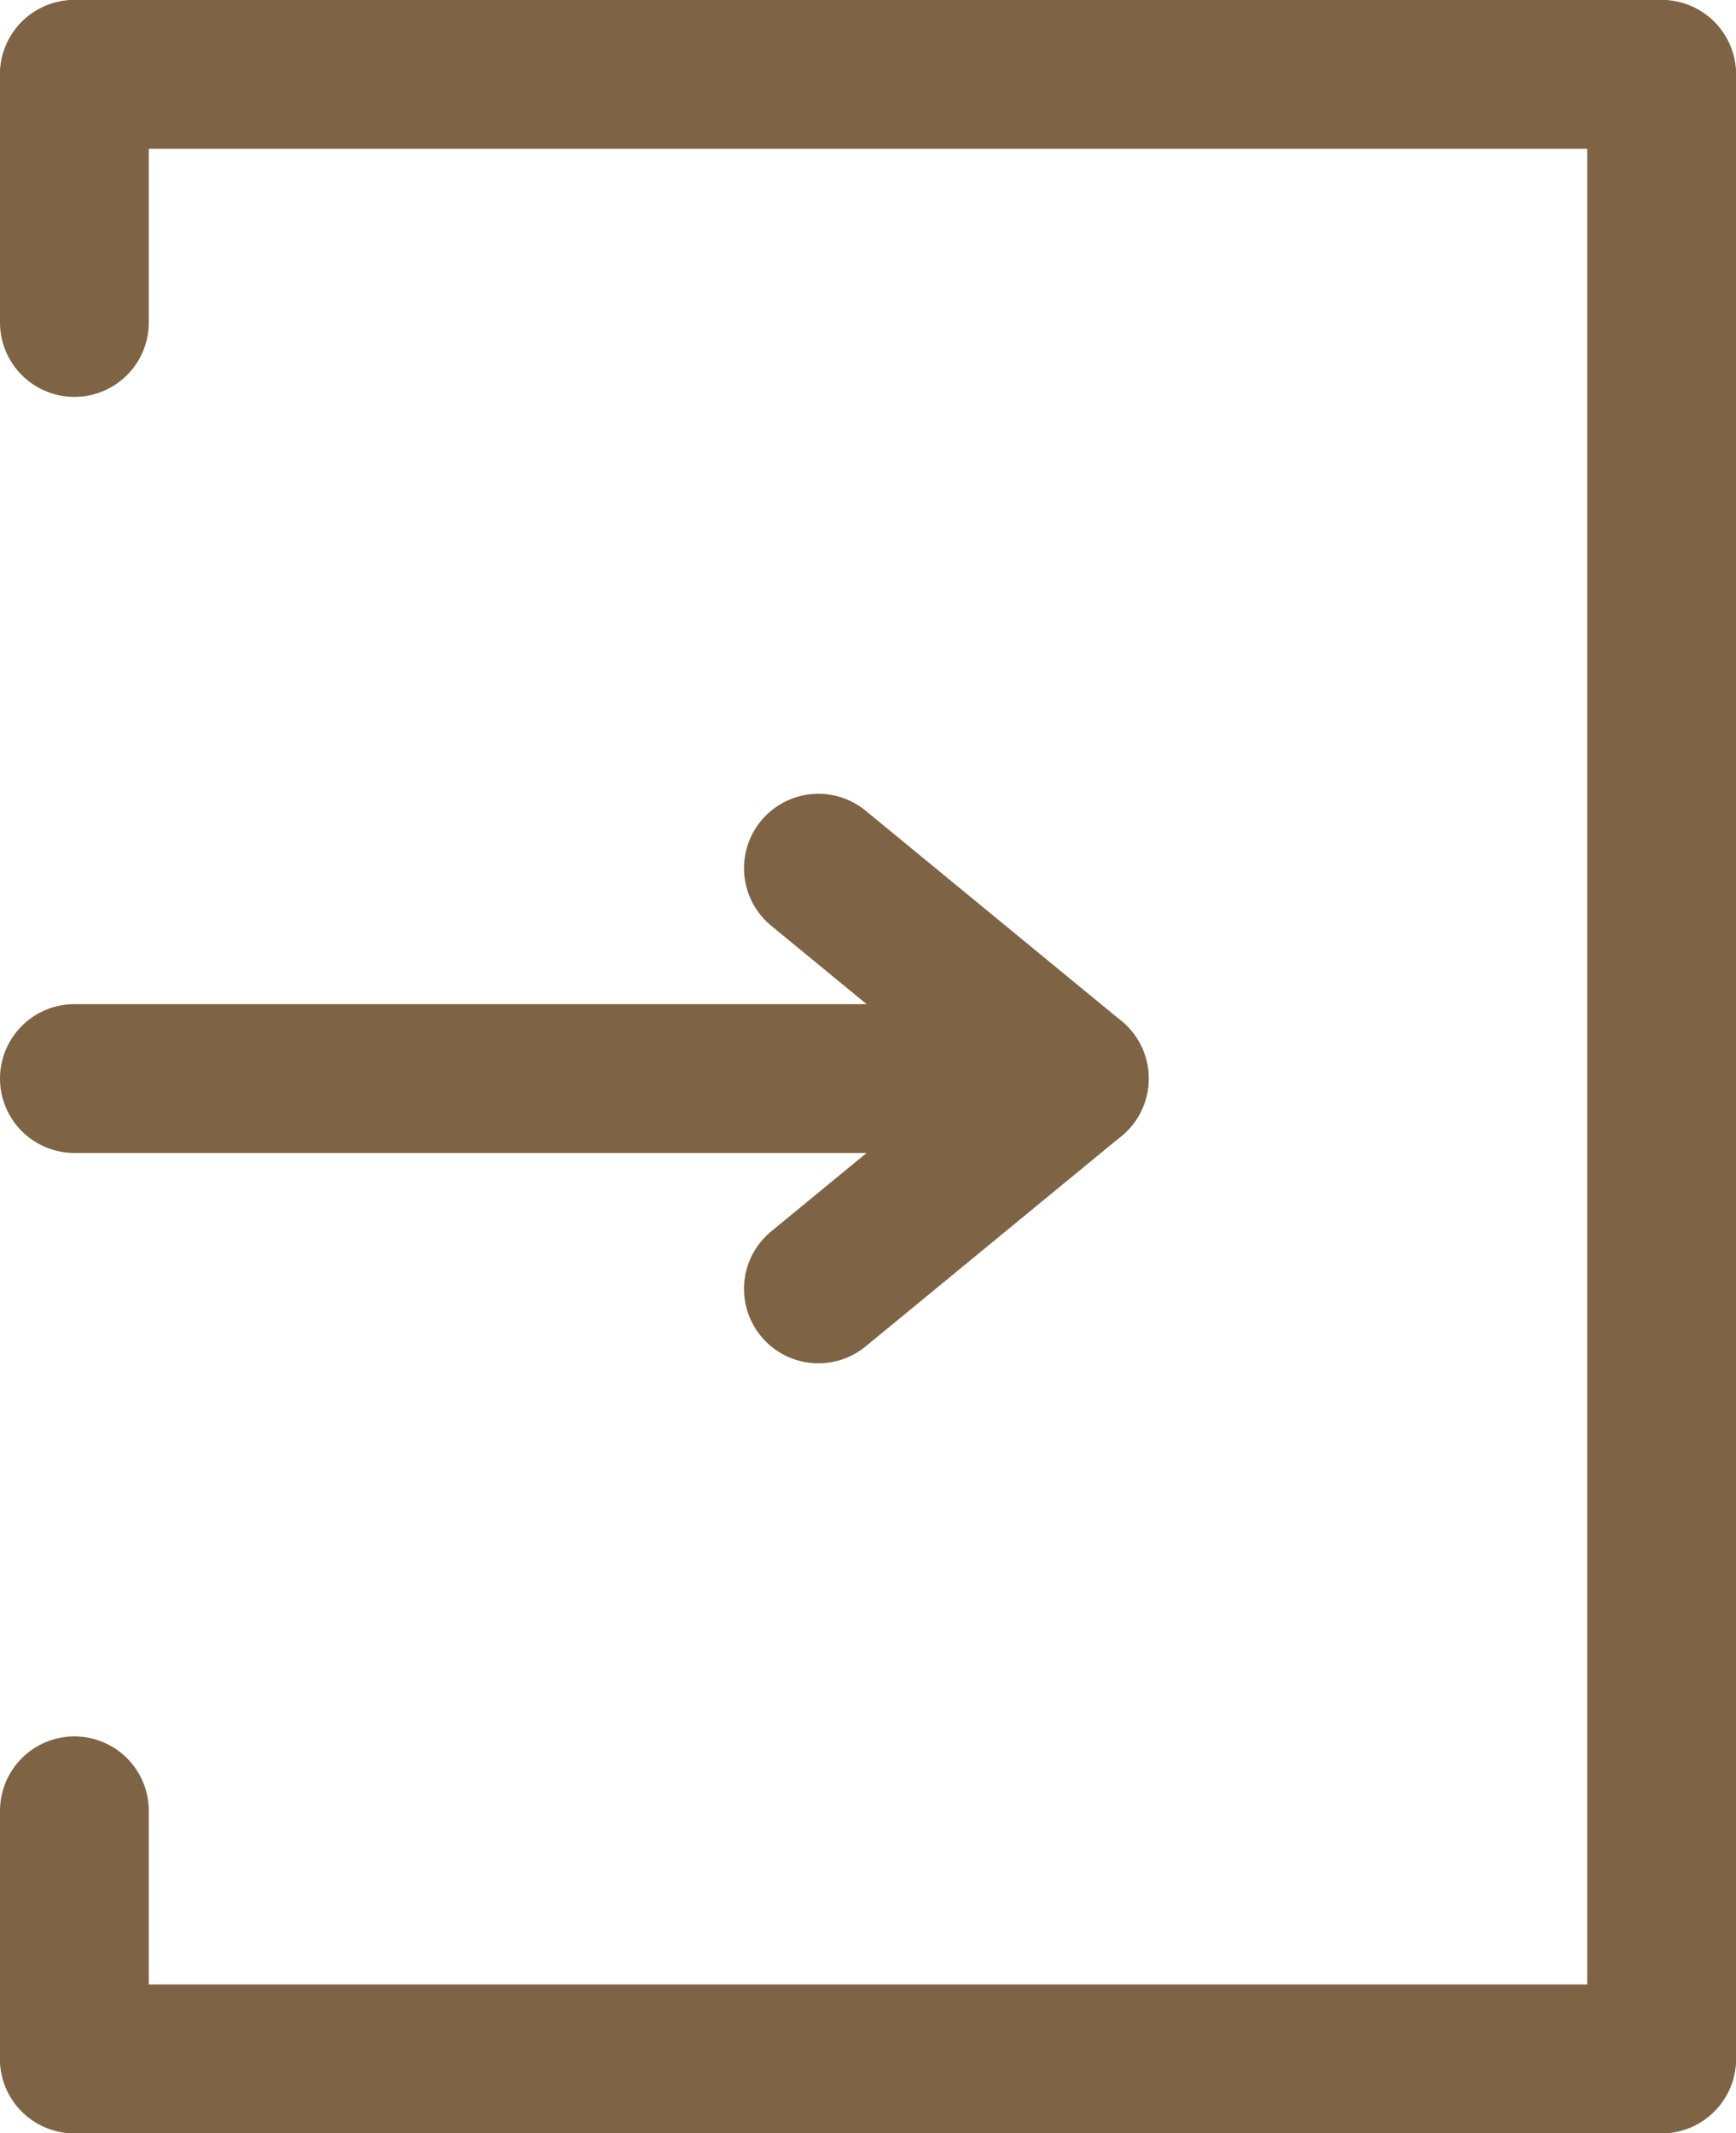 <svg xmlns="http://www.w3.org/2000/svg" width="35" height="43" viewBox="0 0 35 43">
  <g id="icon-login" transform="translate(-942.5 -339.5)">
    <line id="線_27" data-name="線 27" y2="5" transform="translate(944 341)" fill="none" stroke="#7e6445" stroke-linecap="round" stroke-width="3"/>
    <line id="線_28" data-name="線 28" y2="5" transform="translate(944 376)" fill="none" stroke="#7e6445" stroke-linecap="round" stroke-width="3"/>
    <line id="線_29" data-name="線 29" y2="40" transform="translate(976 341)" fill="none" stroke="#7e6445" stroke-linecap="round" stroke-width="3"/>
    <line id="線_30" data-name="線 30" x2="32" transform="translate(944 341)" fill="none" stroke="#7e6445" stroke-linecap="round" stroke-width="3"/>
    <line id="線_31" data-name="線 31" x2="32" transform="translate(944 381)" fill="none" stroke="#7e6445" stroke-linecap="round" stroke-width="3"/>
    <line id="線_9" data-name="線 9" x1="5.159" y1="4.24" transform="translate(959 357)" fill="none" stroke="#7e6445" stroke-linecap="round" stroke-width="3"/>
    <line id="線_10" data-name="線 10" x2="19.979" transform="translate(944 361.24)" fill="none" stroke="#7e6445" stroke-linecap="round" stroke-width="3"/>
    <line id="線_32" data-name="線 32" x1="5.159" y2="4.24" transform="translate(959 361.24)" fill="none" stroke="#7e6445" stroke-linecap="round" stroke-width="3"/>
  </g>
</svg>
